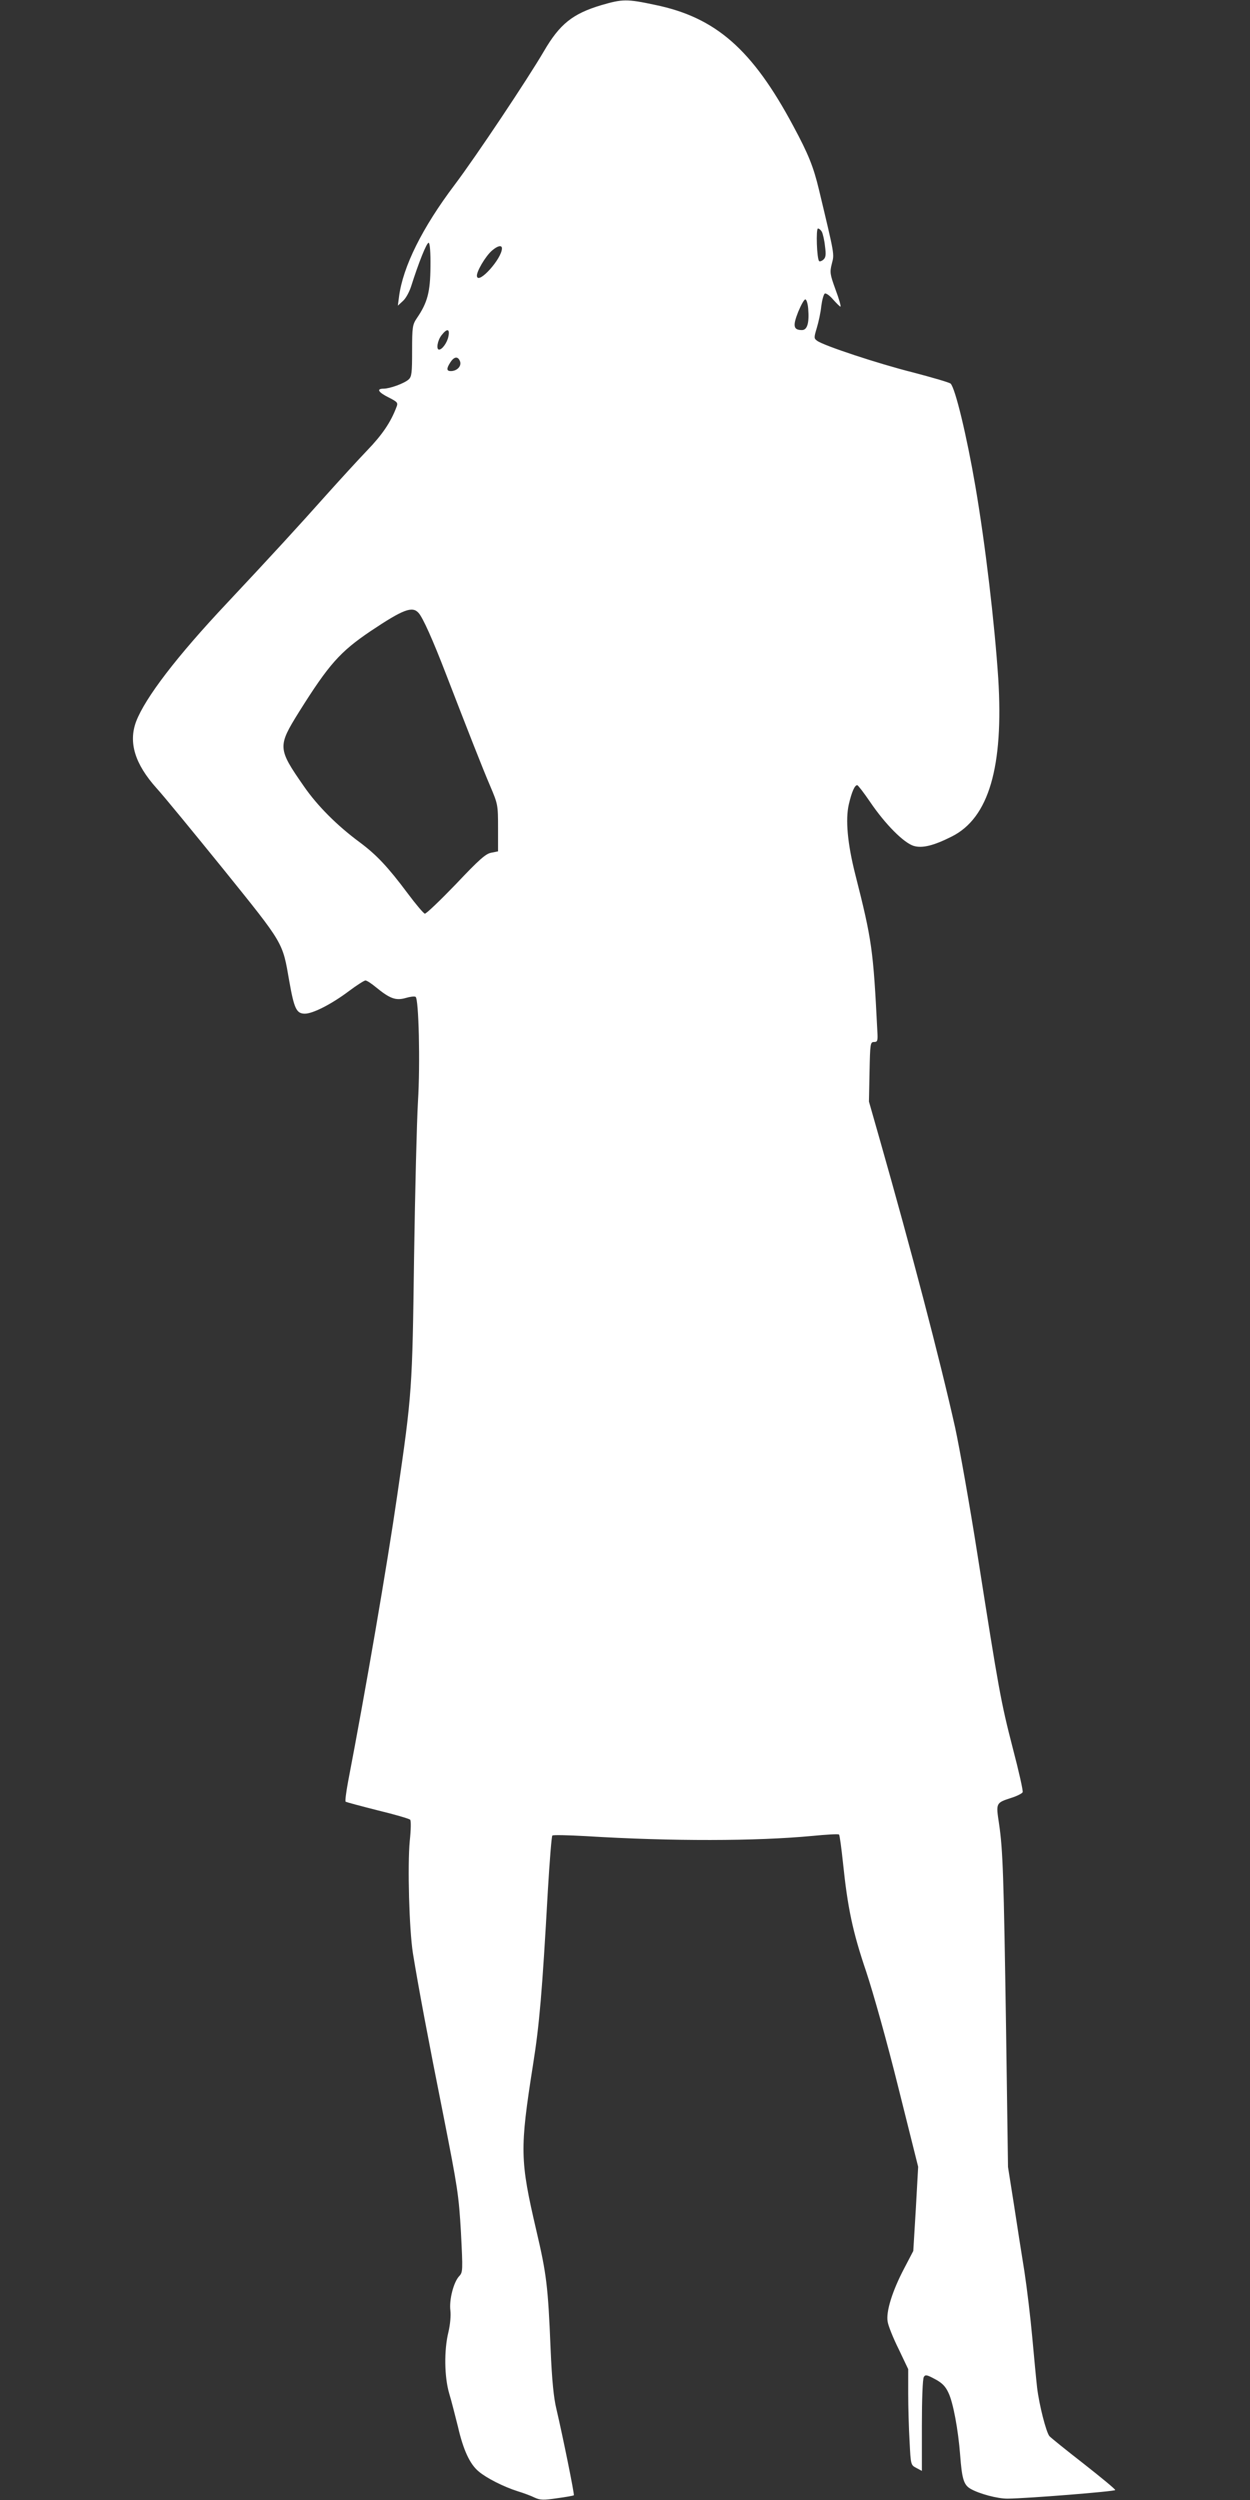 <?xml version="1.0" standalone="no"?>
<!DOCTYPE svg PUBLIC "-//W3C//DTD SVG 20010904//EN"
 "http://www.w3.org/TR/2001/REC-SVG-20010904/DTD/svg10.dtd">
<svg version="1.0" xmlns="http://www.w3.org/2000/svg"
 width="640pt" height="1280pt" viewBox="0 0 640 1280"
 preserveAspectRatio="xMidYMid meet">
<rect x="0" y="0" width="640" height="1280" fill="#333333" stroke="none"/>
<g transform="translate(0,1280) scale(0.1,-0.1)"
fill="#ffffff" stroke="none">
<path d="M3080 12774 c-148 -44 -214 -97 -295 -236 -83 -142 -347 -538 -457
-684 -166 -220 -265 -419 -285 -573 l-6 -46 26 24 c15 13 33 47 42 75 38 120
80 226 90 223 6 -2 10 -49 9 -123 -1 -128 -15 -183 -69 -262 -23 -34 -25 -45
-25 -168 0 -113 -2 -133 -18 -147 -22 -20 -96 -47 -128 -47 -38 0 -28 -18 26
-45 45 -23 49 -27 40 -49 -29 -77 -72 -141 -149 -221 -47 -49 -142 -153 -211
-230 -138 -155 -279 -309 -507 -552 -258 -274 -419 -485 -466 -607 -40 -107
-7 -217 105 -342 35 -38 189 -226 343 -416 311 -386 301 -370 336 -571 25
-142 37 -167 80 -167 41 0 137 49 226 116 40 30 78 54 84 54 7 0 30 -15 53
-34 72 -59 102 -70 152 -56 23 7 47 10 52 6 16 -10 24 -341 12 -536 -6 -102
-15 -462 -20 -800 -9 -672 -10 -694 -86 -1215 -52 -360 -163 -1005 -252 -1468
-10 -54 -16 -100 -12 -102 3 -2 77 -22 164 -44 87 -21 162 -43 166 -48 5 -4 4
-53 -2 -108 -12 -128 -3 -452 16 -575 29 -178 77 -434 156 -830 73 -371 79
-408 90 -599 10 -196 10 -205 -9 -225 -29 -31 -52 -122 -45 -176 3 -27 -1 -71
-10 -110 -23 -93 -21 -230 4 -315 12 -39 31 -116 45 -171 27 -118 61 -191 106
-228 40 -34 127 -78 199 -101 30 -9 70 -24 88 -33 28 -13 46 -13 114 -3 45 6
83 13 86 15 4 5 -57 304 -89 441 -14 57 -23 146 -30 310 -13 320 -21 383 -73
605 -84 361 -85 415 -17 848 33 207 47 373 76 892 9 151 19 278 23 282 4 4 81
2 172 -3 440 -27 871 -26 1158 1 72 7 135 11 138 7 3 -3 12 -68 20 -144 24
-232 50 -355 119 -558 37 -112 106 -357 165 -595 l101 -404 -12 -216 -13 -215
-47 -90 c-60 -114 -94 -222 -84 -273 3 -20 28 -83 56 -139 l49 -103 0 -123 c0
-68 3 -179 7 -246 6 -121 6 -122 35 -137 l28 -15 0 233 c0 134 4 239 10 248 8
13 16 11 57 -11 36 -19 54 -37 69 -70 24 -49 50 -189 60 -319 9 -120 18 -152
52 -172 44 -26 141 -52 192 -51 101 1 550 37 550 44 0 5 -73 65 -162 135 -90
70 -168 133 -175 141 -17 21 -52 158 -63 248 -5 44 -16 161 -25 260 -9 99 -27
250 -40 335 -14 85 -38 241 -54 345 l-30 190 -10 710 c-12 783 -16 912 -36
1048 -16 106 -17 106 63 132 29 9 56 23 58 29 3 7 -20 109 -51 227 -61 237
-71 294 -179 981 -41 262 -94 559 -116 660 -78 349 -224 906 -386 1475 l-55
193 3 152 c3 145 4 153 23 153 18 0 20 6 17 55 -21 418 -27 464 -113 803 -40
158 -51 281 -33 359 15 64 30 98 43 98 4 0 34 -39 66 -86 78 -115 172 -209
223 -225 44 -13 102 1 195 48 190 95 266 357 238 810 -19 285 -66 685 -117
983 -44 257 -103 503 -127 526 -7 6 -93 31 -192 57 -179 45 -457 137 -491 162
-17 12 -17 16 -2 66 9 30 20 80 23 112 4 31 12 60 18 64 6 3 25 -10 42 -30 18
-20 35 -37 38 -37 4 0 -7 39 -25 87 -29 80 -30 89 -19 133 13 51 16 36 -66
379 -28 117 -54 182 -131 325 -210 393 -397 557 -708 621 -145 31 -167 30
-274 -1z m1128 -1161 c5 -10 13 -43 16 -74 6 -44 4 -58 -9 -69 -8 -7 -18 -10
-21 -7 -12 12 -17 167 -6 167 6 0 15 -8 20 -17z m-1638 -85 c-1 -53 -120 -185
-128 -143 -5 21 44 104 77 132 29 25 51 30 51 11z m1568 -309 c6 -73 -5 -109
-32 -109 -44 0 -48 21 -19 94 15 36 31 65 37 63 6 -2 12 -23 14 -48z m-1842
-141 c-6 -32 -32 -68 -48 -68 -16 0 -8 48 13 74 28 36 43 33 35 -6z m60 -130
c7 -24 -17 -48 -48 -48 -22 0 -23 13 -2 45 20 31 40 32 50 3z m-213 -1286 c22
-24 73 -138 140 -312 109 -282 187 -482 227 -575 39 -92 40 -96 40 -214 l0
-120 -35 -7 c-28 -5 -62 -35 -181 -161 -81 -84 -153 -153 -159 -151 -7 2 -46
48 -87 103 -103 138 -161 199 -247 263 -115 85 -216 186 -285 286 -135 194
-135 204 -25 381 153 244 210 308 367 414 166 111 213 129 245 93z"/>
</g>
</svg>

